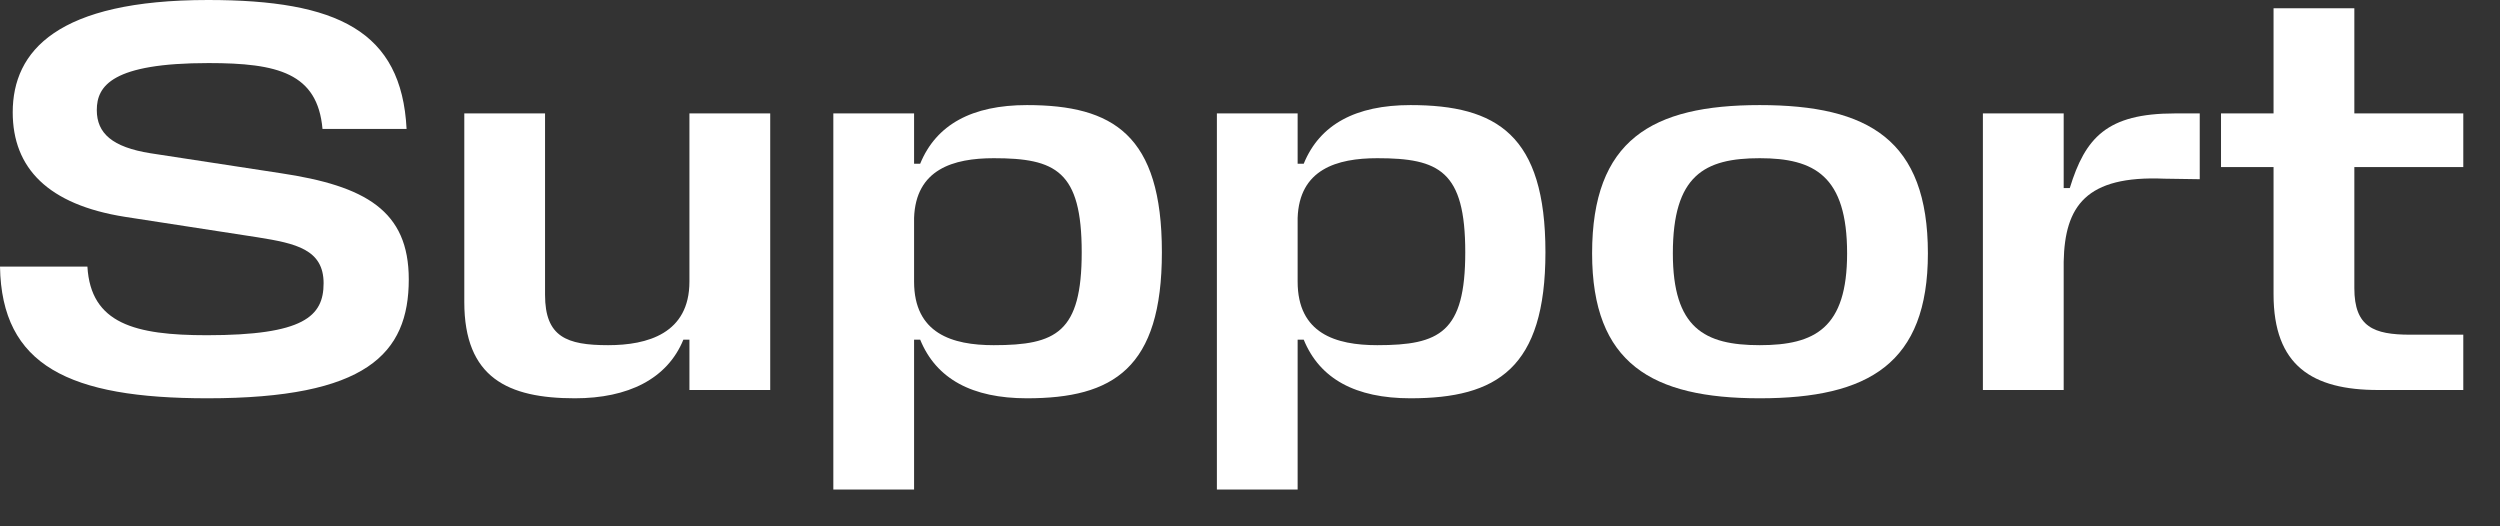 <?xml version="1.0" encoding="utf-8"?>
<svg xmlns="http://www.w3.org/2000/svg" fill="none" height="100%" overflow="visible" preserveAspectRatio="none" style="display: block;" viewBox="0 0 57 12" width="100%">
<rect x="0" y="0" width="57" height="12" fill="#333333" stroke="none"/>
<g id="Support">
<path d="M56.163 7.631V8.892H54.221C52.72 8.892 51.837 8.337 51.837 6.71V3.809H50.639V2.586H51.837V0.189H53.679V2.586H56.163V3.809H53.679V6.571C53.679 7.454 54.12 7.631 54.953 7.631H56.163Z" fill="white" id="Vector"/>
<path d="M49.587 2.586H50.154V4.086L49.347 4.074C47.556 3.998 47.077 4.704 47.052 5.966V8.892H45.21V2.586H47.052V4.288H47.191C47.544 3.14 48.036 2.586 49.587 2.586Z" fill="white" id="Vector_2"/>
<path d="M40.122 7.87C41.383 7.87 42.114 7.479 42.114 5.777C42.114 4.011 41.37 3.607 40.122 3.607C38.86 3.607 38.141 3.998 38.141 5.777C38.141 7.479 38.86 7.87 40.122 7.87ZM40.122 2.396C42.606 2.396 43.956 3.191 43.956 5.777C43.956 8.286 42.606 9.081 40.122 9.081C37.662 9.081 36.3 8.286 36.3 5.777C36.3 3.191 37.662 2.396 40.122 2.396Z" fill="white" id="Vector_3"/>
<path d="M32.159 9.081C30.91 9.081 30.09 8.64 29.725 7.744H29.586V11.162H27.745V2.586H29.586V3.733H29.725C30.09 2.838 30.91 2.396 32.159 2.396C34.127 2.396 35.236 3.077 35.236 5.751C35.236 8.4 34.127 9.081 32.159 9.081ZM31.402 3.607C30.482 3.607 29.624 3.859 29.586 4.969V6.42C29.586 7.605 30.456 7.87 31.402 7.87C32.827 7.87 33.408 7.58 33.408 5.751C33.408 3.897 32.815 3.607 31.402 3.607Z" fill="white" id="Vector_4"/>
<path d="M23.414 9.081C22.165 9.081 21.346 8.64 20.98 7.744H20.841V11.162H19V2.586H20.841V3.733H20.98C21.346 2.838 22.165 2.396 23.414 2.396C25.381 2.396 26.491 3.077 26.491 5.751C26.491 8.4 25.381 9.081 23.414 9.081ZM22.657 3.607C21.736 3.607 20.879 3.859 20.841 4.969V6.42C20.841 7.605 21.711 7.87 22.657 7.87C24.082 7.87 24.663 7.58 24.663 5.751C24.663 3.897 24.07 3.607 22.657 3.607Z" fill="white" id="Vector_5"/>
<path d="M12.427 2.586V6.722C12.427 7.681 12.919 7.87 13.865 7.87C14.761 7.87 15.719 7.605 15.719 6.42V2.586H17.561V8.892H15.719V7.744H15.581C15.215 8.64 14.319 9.081 13.108 9.081C11.582 9.081 10.586 8.614 10.586 6.886V2.586H12.427Z" fill="white" id="Vector_6"/>
<path d="M4.729 9.081C1.576 9.081 0.038 8.337 -0 6.079H1.993C2.068 7.378 3.077 7.643 4.717 7.643C6.924 7.643 7.378 7.214 7.378 6.458C7.378 5.688 6.747 5.55 5.877 5.411L2.85 4.944C1.097 4.667 0.29 3.834 0.29 2.56C0.29 1.16 1.311 -2.51504e-06 4.742 -2.51504e-06C7.693 -2.51504e-06 9.156 0.706 9.27 2.939H7.353C7.239 1.665 6.331 1.438 4.755 1.438C2.56 1.438 2.207 1.955 2.207 2.51C2.207 3.04 2.56 3.355 3.43 3.494L6.394 3.948C8.337 4.238 9.32 4.805 9.32 6.369C9.32 8.072 8.349 9.081 4.729 9.081Z" fill="white" id="Vector_7"/>
</g>
</svg>